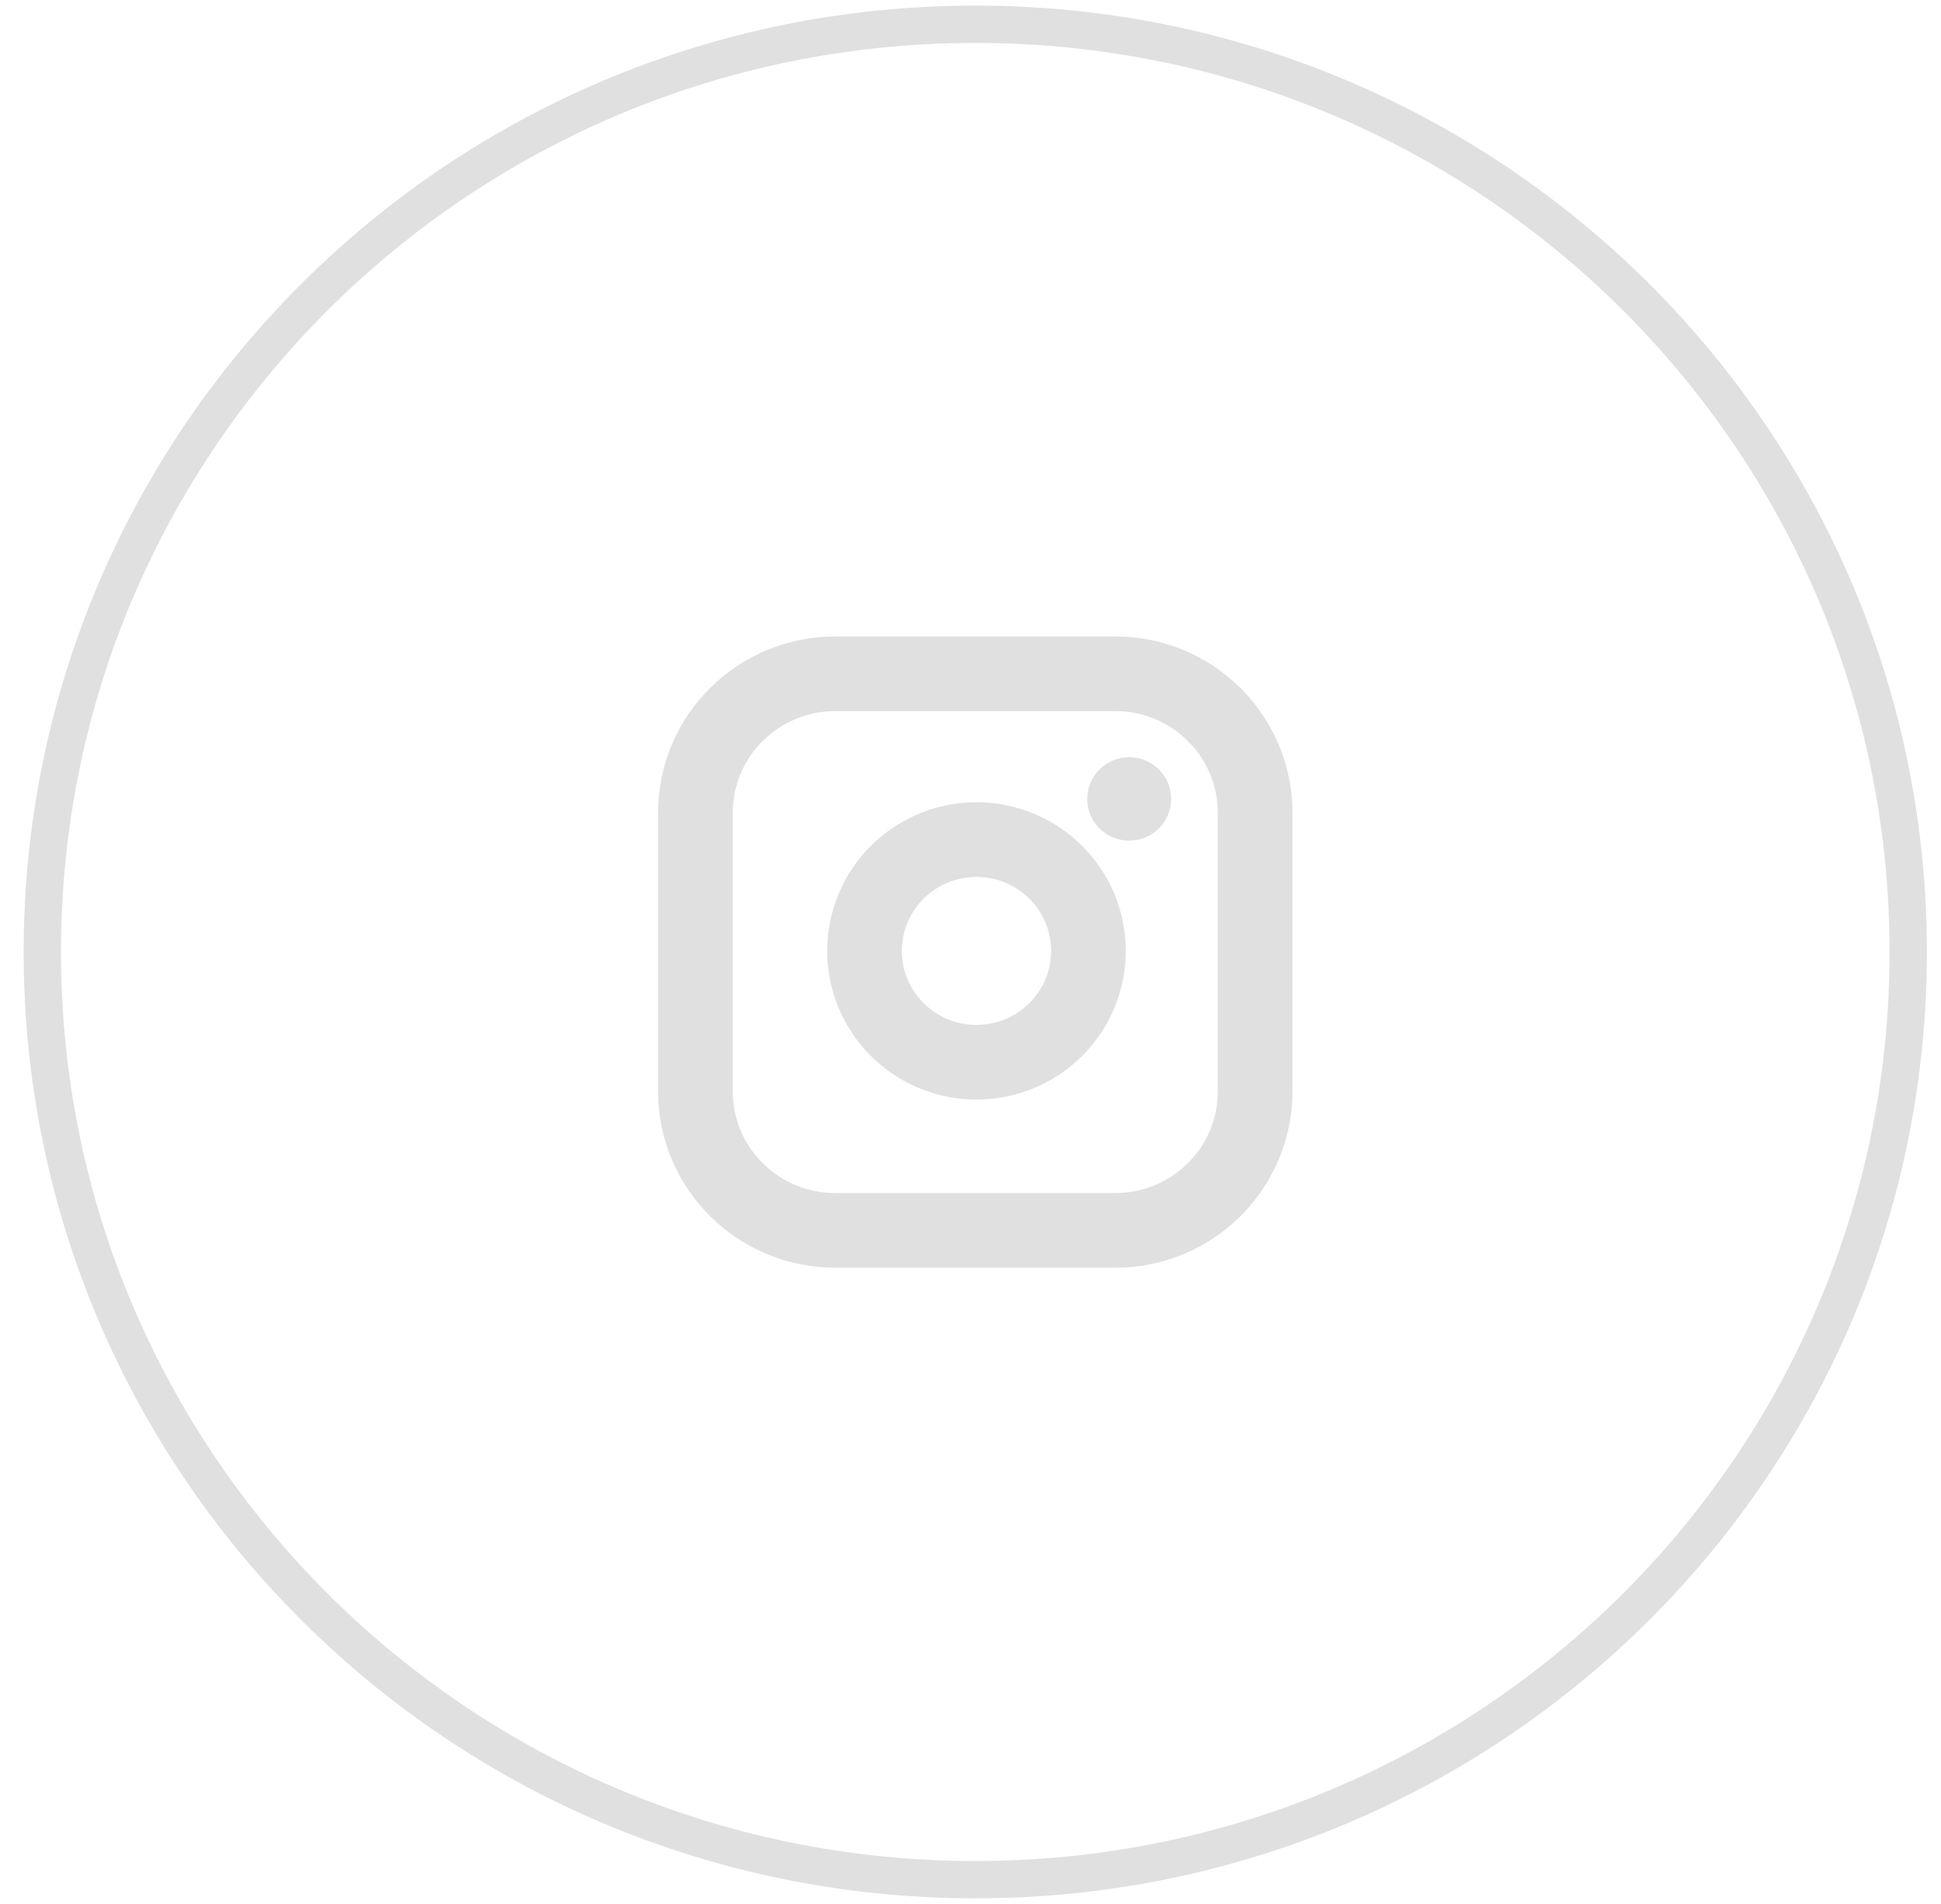 <svg width="52" height="51" viewBox="0 0 52 51" fill="none" xmlns="http://www.w3.org/2000/svg">
<path d="M26.128 50.35C39.932 50.35 51.122 39.224 51.122 25.5C51.122 11.775 39.932 0.65 26.128 0.65C12.324 0.65 1.134 11.775 1.134 25.5C1.134 39.224 12.324 50.35 26.128 50.35Z" stroke="#E0E0E0"/>
<g clip-path="url(#clip0_1039_222)">
<path d="M29.877 18.048H22.379C20.308 18.048 18.63 19.717 18.63 21.776V29.231C18.63 31.289 20.308 32.958 22.379 32.958H29.877C31.948 32.958 33.626 31.289 33.626 29.231V21.776C33.626 19.717 31.948 18.048 29.877 18.048Z" stroke="#E0E0E0" stroke-width="2" stroke-linecap="round" stroke-linejoin="round"/>
<path d="M29.127 25.034C29.22 25.654 29.113 26.288 28.823 26.845C28.532 27.402 28.072 27.853 27.509 28.135C26.945 28.417 26.307 28.515 25.684 28.416C25.061 28.316 24.486 28.024 24.04 27.58C23.593 27.137 23.299 26.564 23.199 25.945C23.099 25.326 23.198 24.691 23.481 24.131C23.765 23.57 24.219 23.113 24.779 22.825C25.339 22.536 25.976 22.43 26.6 22.522C27.237 22.616 27.826 22.91 28.281 23.363C28.736 23.815 29.033 24.401 29.127 25.034Z" stroke="#E0E0E0" stroke-width="2" stroke-linecap="round" stroke-linejoin="round"/>
<ellipse cx="30.251" cy="21.401" rx="1.125" ry="1.118" fill="#E0E0E0"/>
</g>
<defs>
<clipPath id="clip0_1039_222">
<rect width="17.996" height="17.892" fill="white" transform="translate(17.13 16.556)"/>
</clipPath>
</defs>
</svg>
